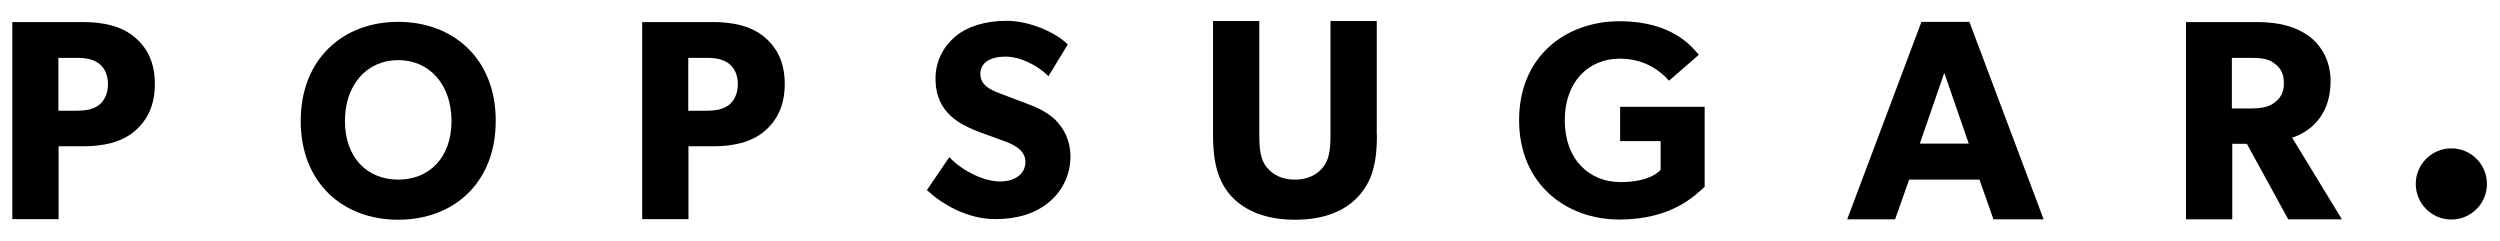 <svg viewBox="0 0 1215.34 116.93" xmlns="http://www.w3.org/2000/svg" data-name="Layer 1" id="Layer_1">
  <path d="M65.29,63.92c-6.4,5.3-15.1,7.2-25,7.2h-11.8v35.4H5.99V10.72h34.3c9.9,0,18.6,1.9,25,7.2s10,12.6,10,22.9-3.6,17.7-10,23.1ZM47.89,30.72c-2.8-1.9-6-2.6-10.8-2.6h-8.7v25.7h8.7c4.9,0,8.1-.7,10.8-2.6,2.6-1.9,4.6-5.4,4.6-10.3s-1.9-8.2-4.6-10.2Z" id="p"></path>
  <path d="M193.59,10.62c-26.9,0-47.4,18.1-47.4,48.2s20.5,48,47.4,48,47.4-17.9,47.4-48c.1-30.1-20.5-48.2-47.4-48.2ZM193.59,87.32c-15.1,0-25.9-10.7-25.9-28.5s10.8-29.6,25.9-29.6,25.9,11.8,25.9,29.6-10.8,28.5-25.9,28.5Z"></path>
  <path d="M371.49,63.92c-6.4,5.3-15.1,7.2-25,7.2h-11.8v35.4h-22.5V10.72h34.3c9.9,0,18.6,1.9,25,7.2s10,12.6,10,22.9-3.6,17.7-10,23.1ZM354.09,30.72c-2.8-1.9-6-2.6-10.8-2.6h-8.7v25.7h8.7c4.9,0,8.1-.7,10.8-2.6,2.6-1.9,4.6-5.4,4.6-10.3s-1.9-8.2-4.6-10.2Z" data-name="p" id="p-2"></path>
  <path d="M509.29,98.82c-6.7,5.3-15.4,7.7-25.4,7.7-13.6,0-25.7-7.1-33.3-14.1l10.9-16c6.8,7.1,17.3,11.8,24.5,11.8s12.5-3.4,12.5-9.6-6.9-8.8-11-10.3-11.1-3.9-14.3-5.3c-2.3-1.1-7.1-2.9-11.1-6.8-4.1-3.8-7.3-9.2-7.3-18.1s4.3-16,9.8-20.5c5.3-4.5,13.9-7.5,24.7-7.5s23.4,5.2,29.8,11.5l-9.4,15.4c-5.4-5.4-13.9-9.5-20.9-9.5s-12.2,2.7-12.2,8.4,5.3,7.9,9.5,9.5c4.1,1.6,11,4.1,14,5.3,2.6,1,8.8,3.4,13,7.6,3.9,3.9,7.3,9.6,7.3,18.1-.1,9-4.3,17.1-11.1,22.4Z"></path>
  <path d="M669.39,65.62c0,13.4-2.3,22.6-9.1,29.9-6.6,7.2-16.9,11.3-30.7,11.3s-24.1-4.1-30.9-11.3c-6.6-7.3-9-16.5-9-29.9V10.22h22.5v55.4c0,6.7.5,12,3.7,15.8,3,3.6,7.4,5.9,13.6,5.9s10.6-2.3,13.6-5.9c3.2-3.9,3.7-9.1,3.7-15.8V10.22h22.5v55.4h.1Z"></path>
  <path d="M828.79,90.72c-4.7,4.2-15.9,16-41.6,16s-48.7-17.1-48.7-48.3,22.8-48.1,48.9-48.1,35.5,13,38.5,16.3l-14.5,12.6c-3.9-4.3-11.3-10.7-24-10.7-15,0-26.7,11-26.7,30s11.9,30,27.1,30,19.5-6,19.5-6v-13.9h-19.7v-16.7h41.1v38.8h.1Z"></path>
  <path d="M993.49,106.62h-24.4l-6.8-19.3h-34.2l-6.8,19.3h-23.3l36.1-96h23.3l36.1,96ZM957.09,69.82l-11.9-34.4-11.9,34.4h23.8Z"></path>
  <path d="M1138.49,106.62h-26.1l-20.1-36.7h-7.1v36.7h-22.5V10.72h34.4c10.7,0,19,2.2,25.3,6.8,6.4,4.7,10.6,12.4,10.6,21.9,0,18.2-11.7,25.3-18.7,27.5l24.2,39.7ZM1105.39,30.62c-2.8-2.1-6.4-2.5-11.5-2.5h-8.9v24.6h8.9c5.1,0,8.7-.6,11.5-2.6,2.9-2.1,4.9-4.7,4.9-9.7s-1.9-7.7-4.9-9.8Z"></path>
  <circle r="17.3" cy="89.42" cx="1191.69"></circle>
</svg>